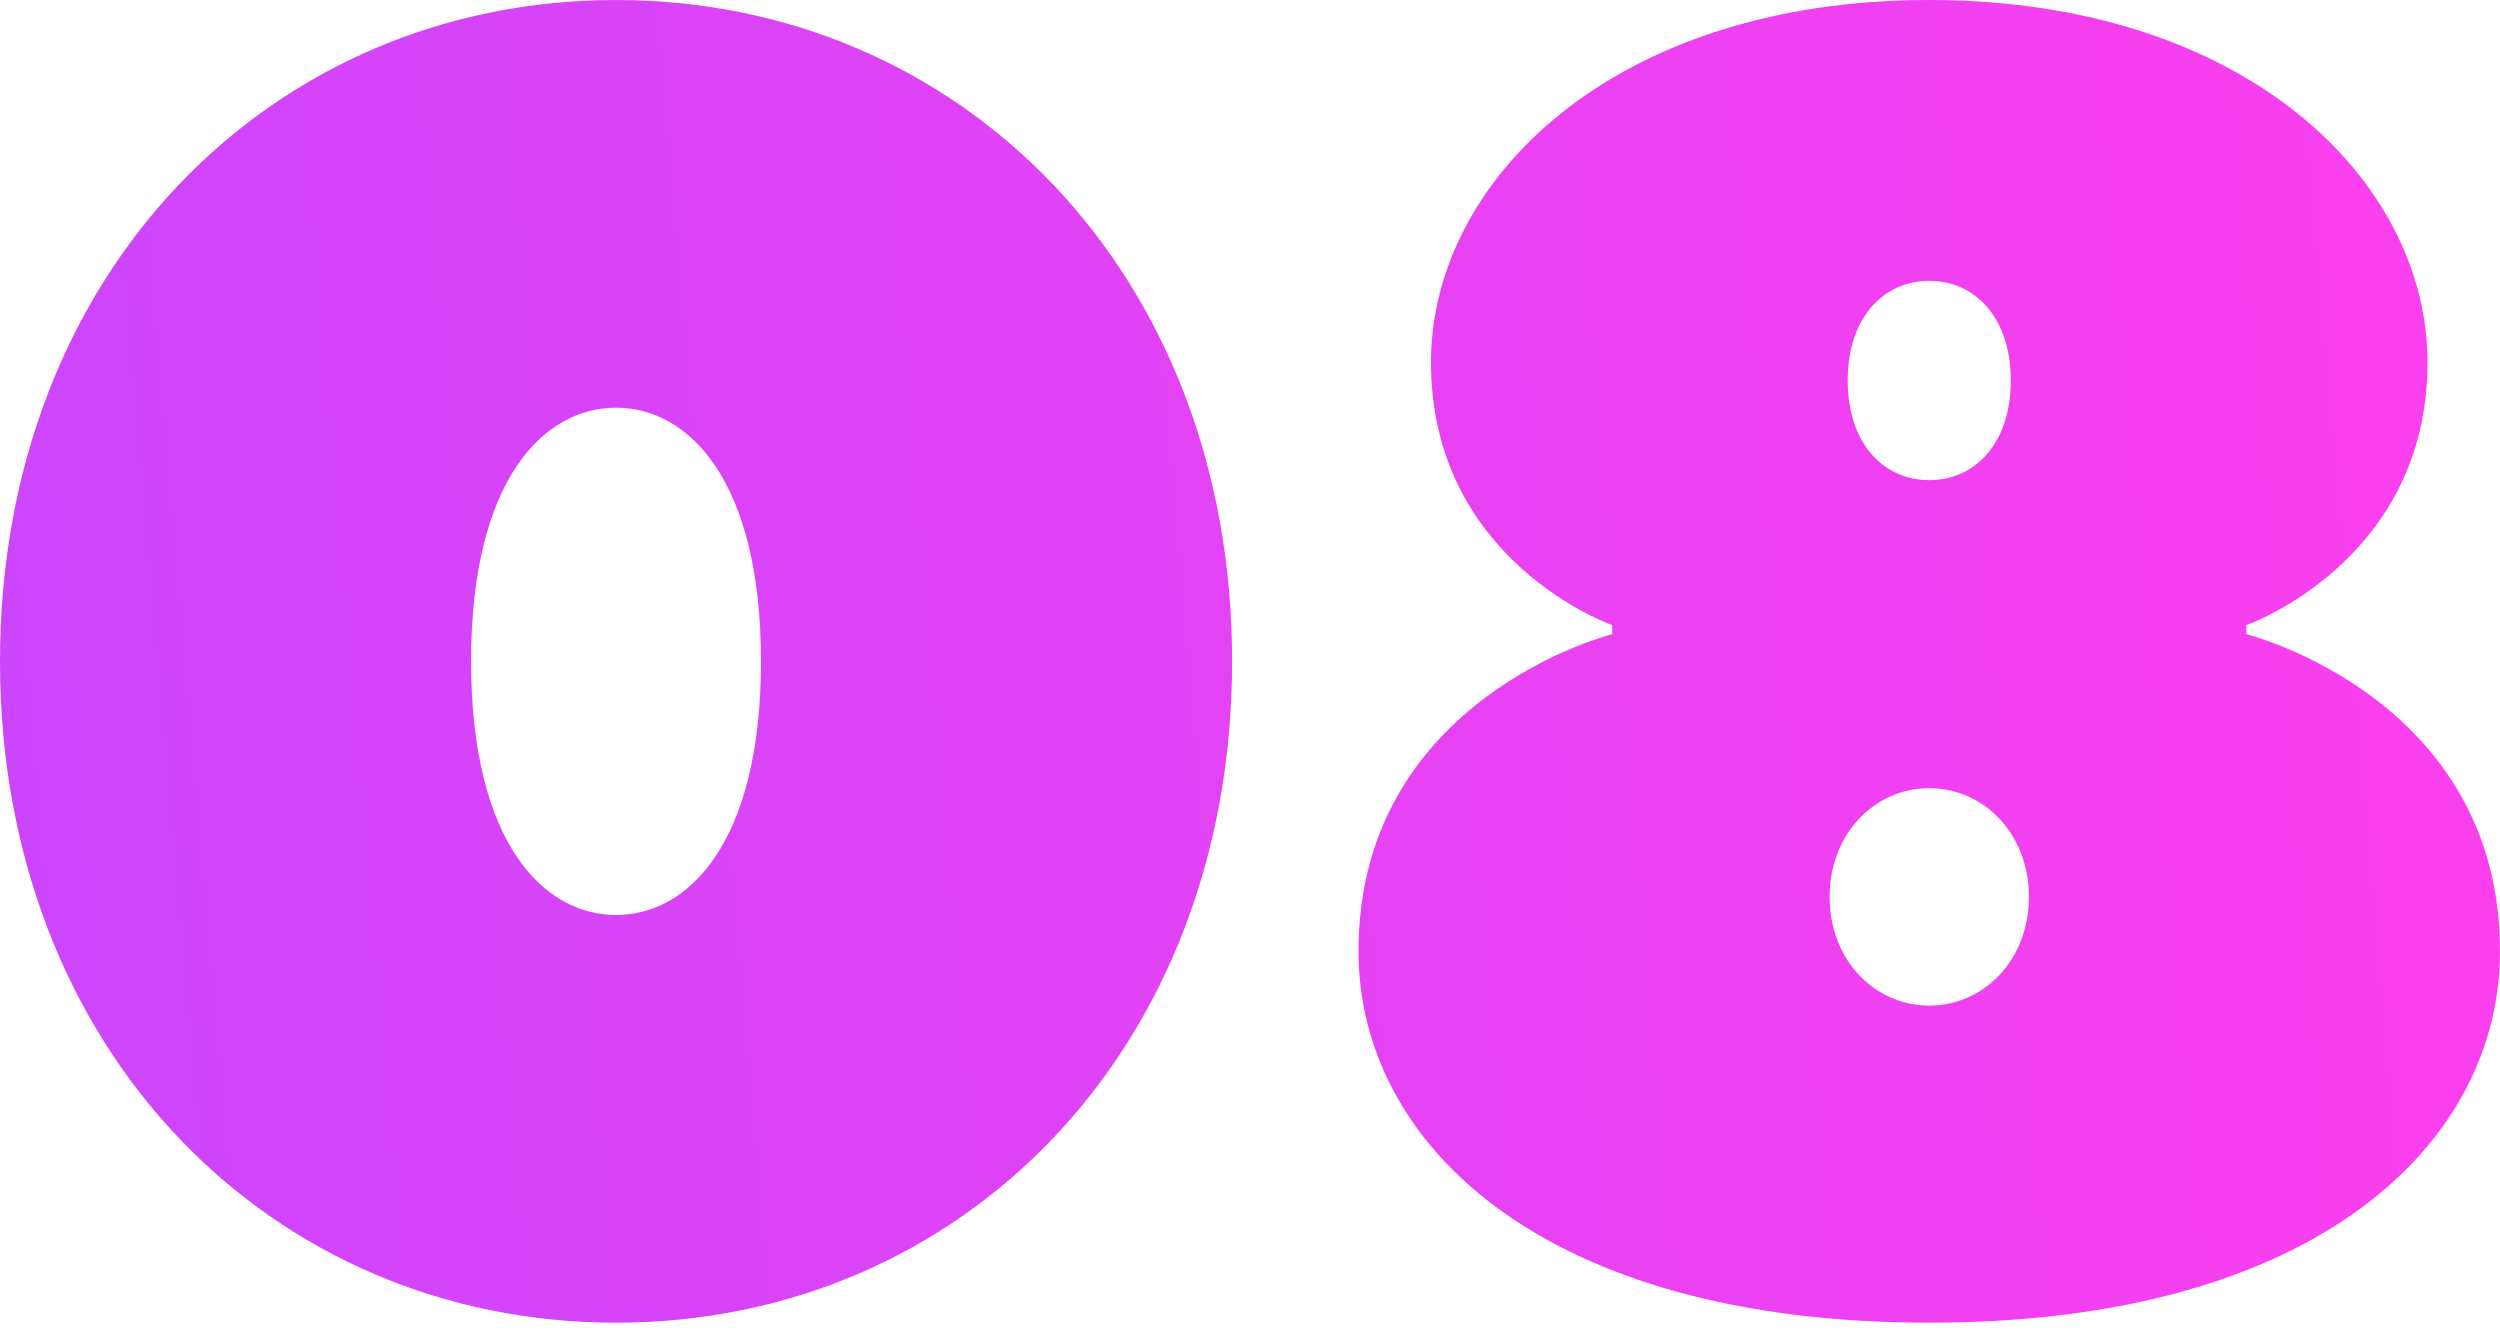 <?xml version="1.0" encoding="UTF-8"?> <svg xmlns="http://www.w3.org/2000/svg" width="199" height="106" viewBox="0 0 199 106" fill="none"> <path d="M49.037 32.451C54.806 32.451 60.575 38.22 60.575 52.643C60.575 67.066 54.806 72.835 49.037 72.835C43.268 72.835 37.499 67.066 37.499 52.643C37.499 38.22 43.268 32.451 49.037 32.451ZM49.037 105.286C76.441 105.286 98.075 83.652 98.075 52.643C98.075 21.634 76.441 -4.39383e-05 49.037 -4.39383e-05C21.634 -4.39383e-05 -9.37271e-06 21.634 -9.37271e-06 52.643C-9.37271e-06 83.652 21.634 105.286 49.037 105.286ZM153.568 22.355C157.174 22.355 160.059 25.24 160.059 30.288C160.059 35.336 157.174 38.22 153.568 38.22C149.963 38.22 147.078 35.336 147.078 30.288C147.078 25.24 149.963 22.355 153.568 22.355ZM153.568 62.739C157.895 62.739 161.501 66.345 161.501 71.392C161.501 76.441 157.895 80.046 153.568 80.046C149.242 80.046 145.636 76.441 145.636 71.392C145.636 66.345 149.242 62.739 153.568 62.739ZM153.568 -4.39383e-05C128.329 -4.39383e-05 113.906 14.423 113.906 28.845C113.906 44.71 128.329 49.758 128.329 49.758V50.48C128.329 50.48 108.137 55.528 108.137 75.719C108.137 90.863 122.559 105.286 153.568 105.286C184.577 105.286 199 90.863 199 75.719C199 55.528 178.808 50.48 178.808 50.48V49.758C178.808 49.758 193.231 44.71 193.231 28.845C193.231 14.423 178.808 -4.39383e-05 153.568 -4.39383e-05Z" fill="url(#paint0_linear)"></path> <defs> <linearGradient id="paint0_linear" x1="206.566" y1="-41.105" x2="-40.224" y2="-19.576" gradientUnits="userSpaceOnUse"> <stop stop-color="#FF3EEC"></stop> <stop offset="1" stop-color="#C446FF"></stop> </linearGradient> </defs> </svg> 